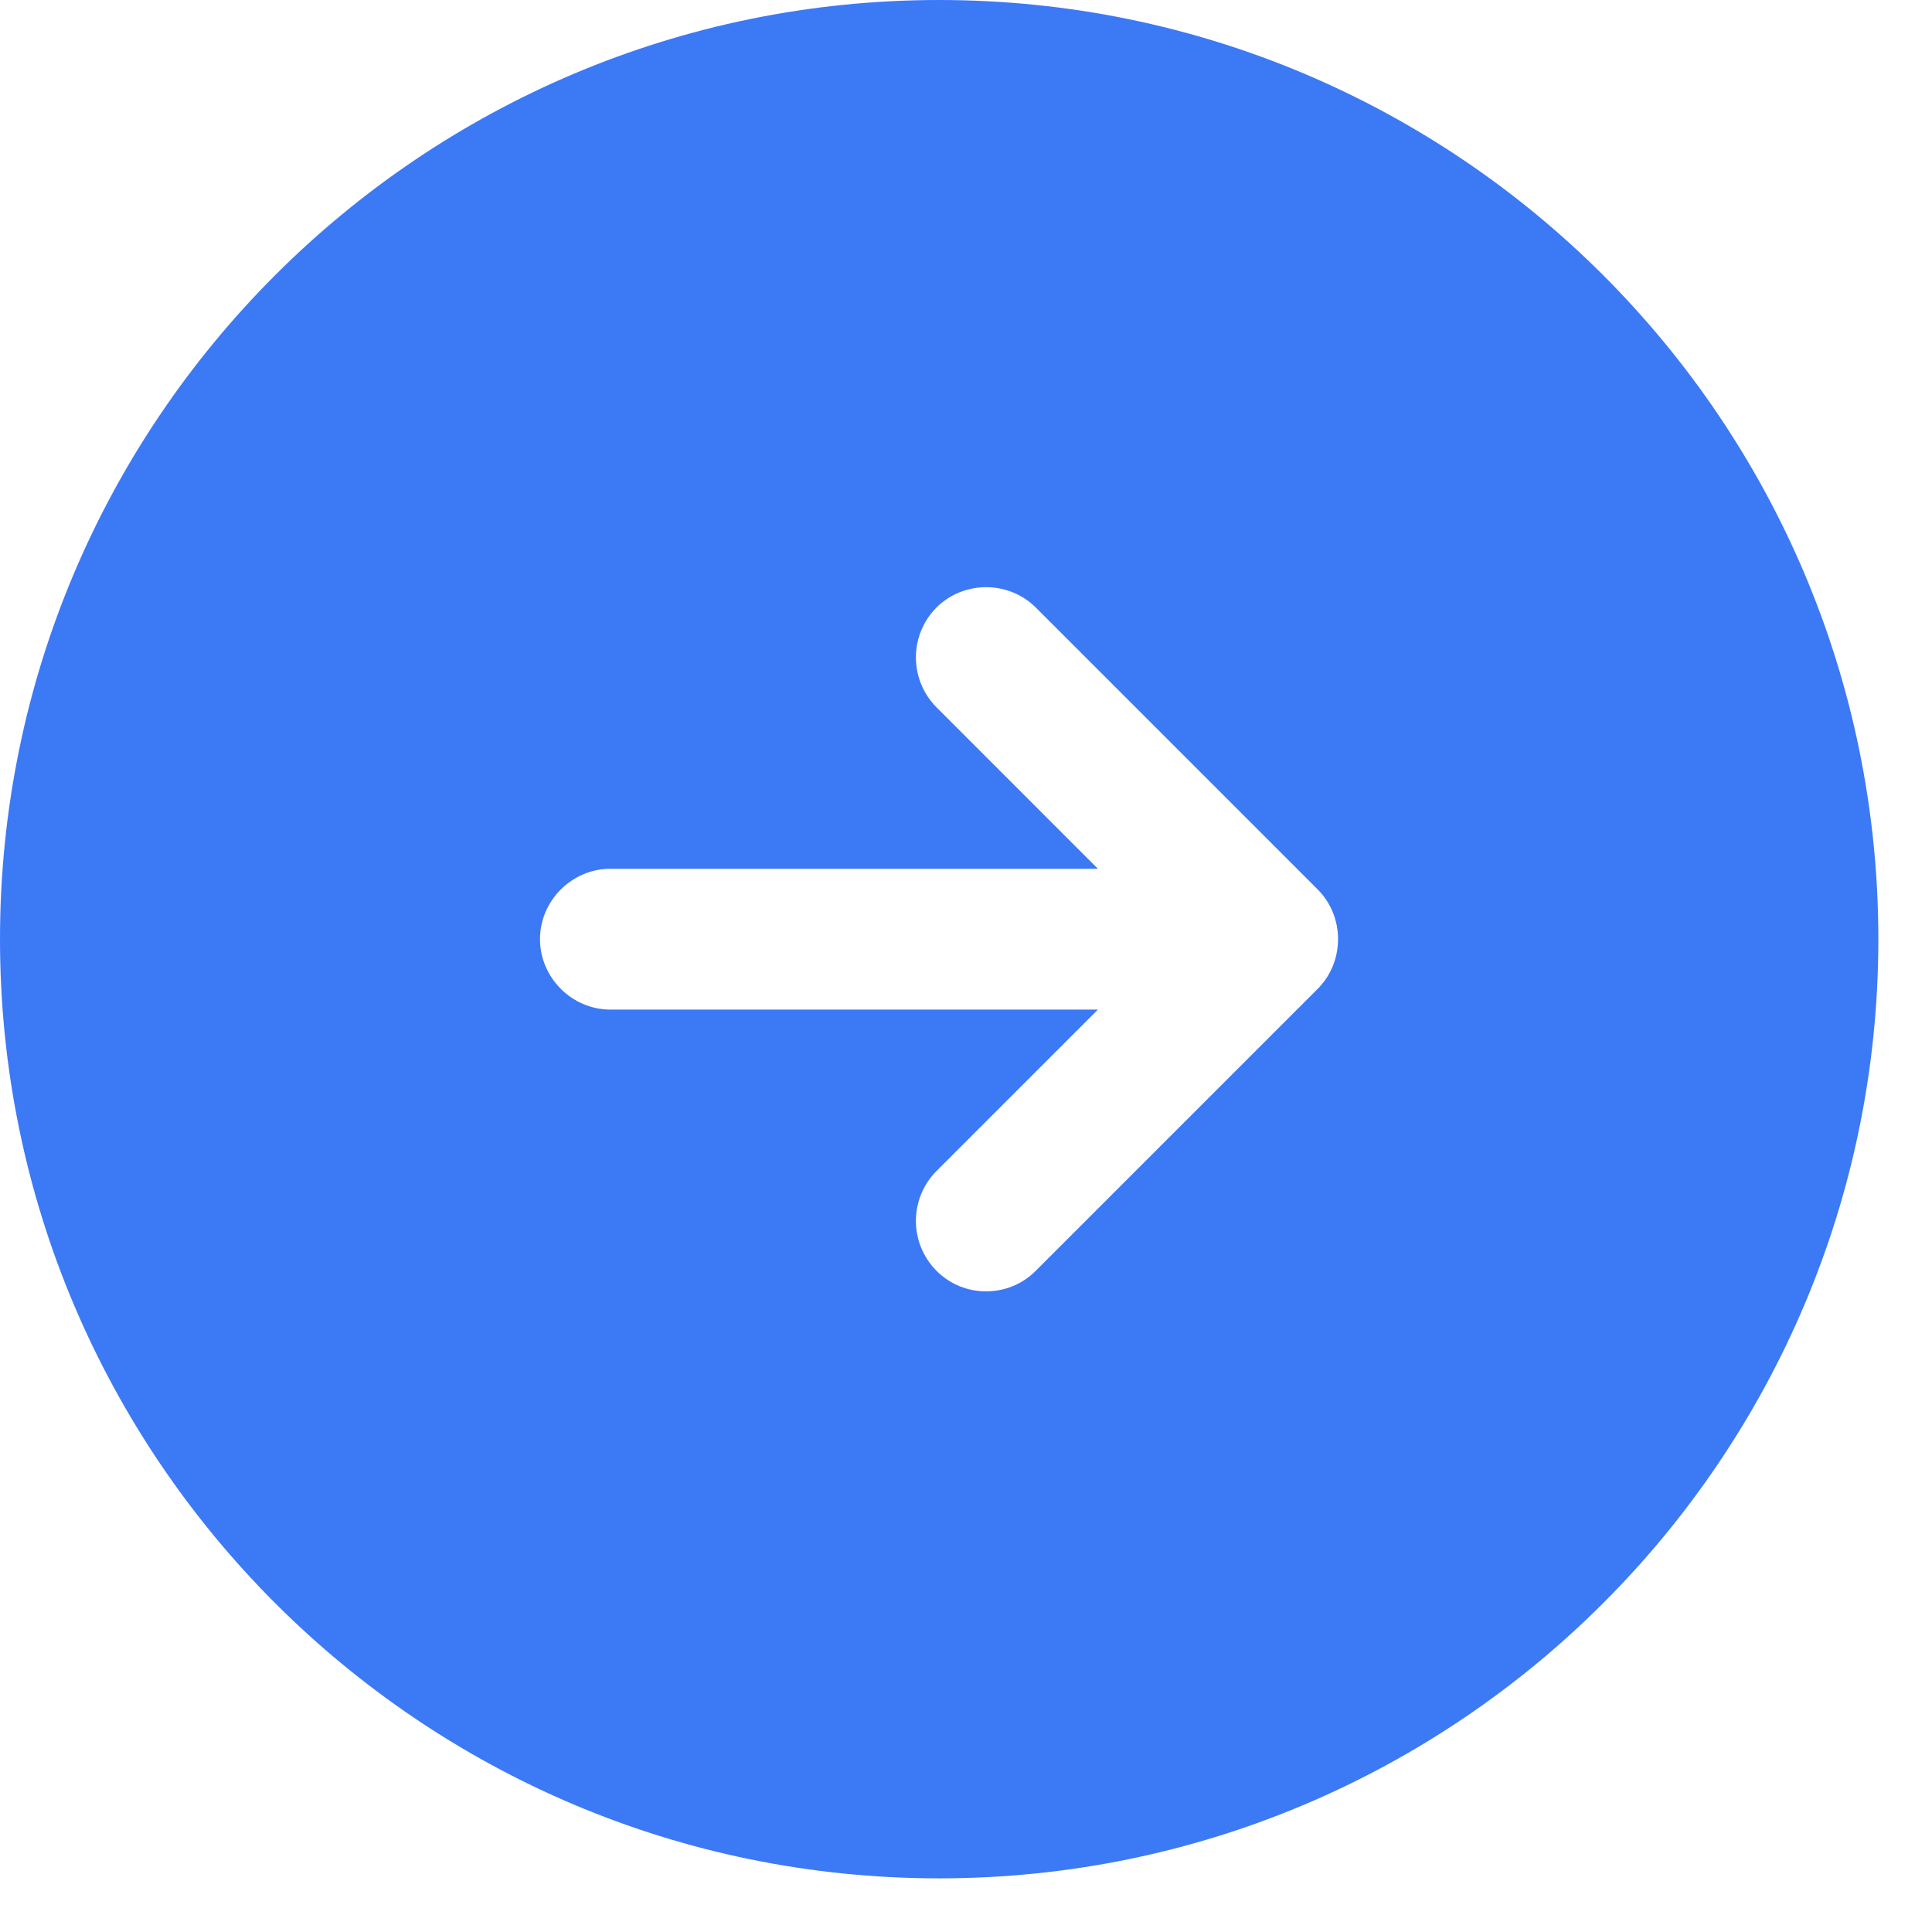<svg width="30" height="30" viewBox="0 0 30 30" fill="none" xmlns="http://www.w3.org/2000/svg">
<path d="M14.583 0C6.533 0 0 6.533 0 14.583C0 22.633 6.533 29.167 14.583 29.167C22.633 29.167 29.167 22.633 29.167 14.583C29.167 6.533 22.633 0 14.583 0ZM20.46 15.356L16.085 19.731C15.867 19.95 15.59 20.052 15.312 20.052C15.035 20.052 14.758 19.95 14.54 19.731C14.336 19.525 14.222 19.248 14.222 18.958C14.222 18.669 14.336 18.391 14.54 18.185L17.048 15.677H9.479C8.881 15.677 8.385 15.181 8.385 14.583C8.385 13.985 8.881 13.49 9.479 13.49H17.048L14.54 10.981C14.336 10.775 14.222 10.498 14.222 10.208C14.222 9.919 14.336 9.641 14.54 9.435C14.963 9.012 15.662 9.012 16.085 9.435L20.46 13.81C20.883 14.233 20.883 14.933 20.46 15.356Z" fill="#3C79F5"/>
</svg>
